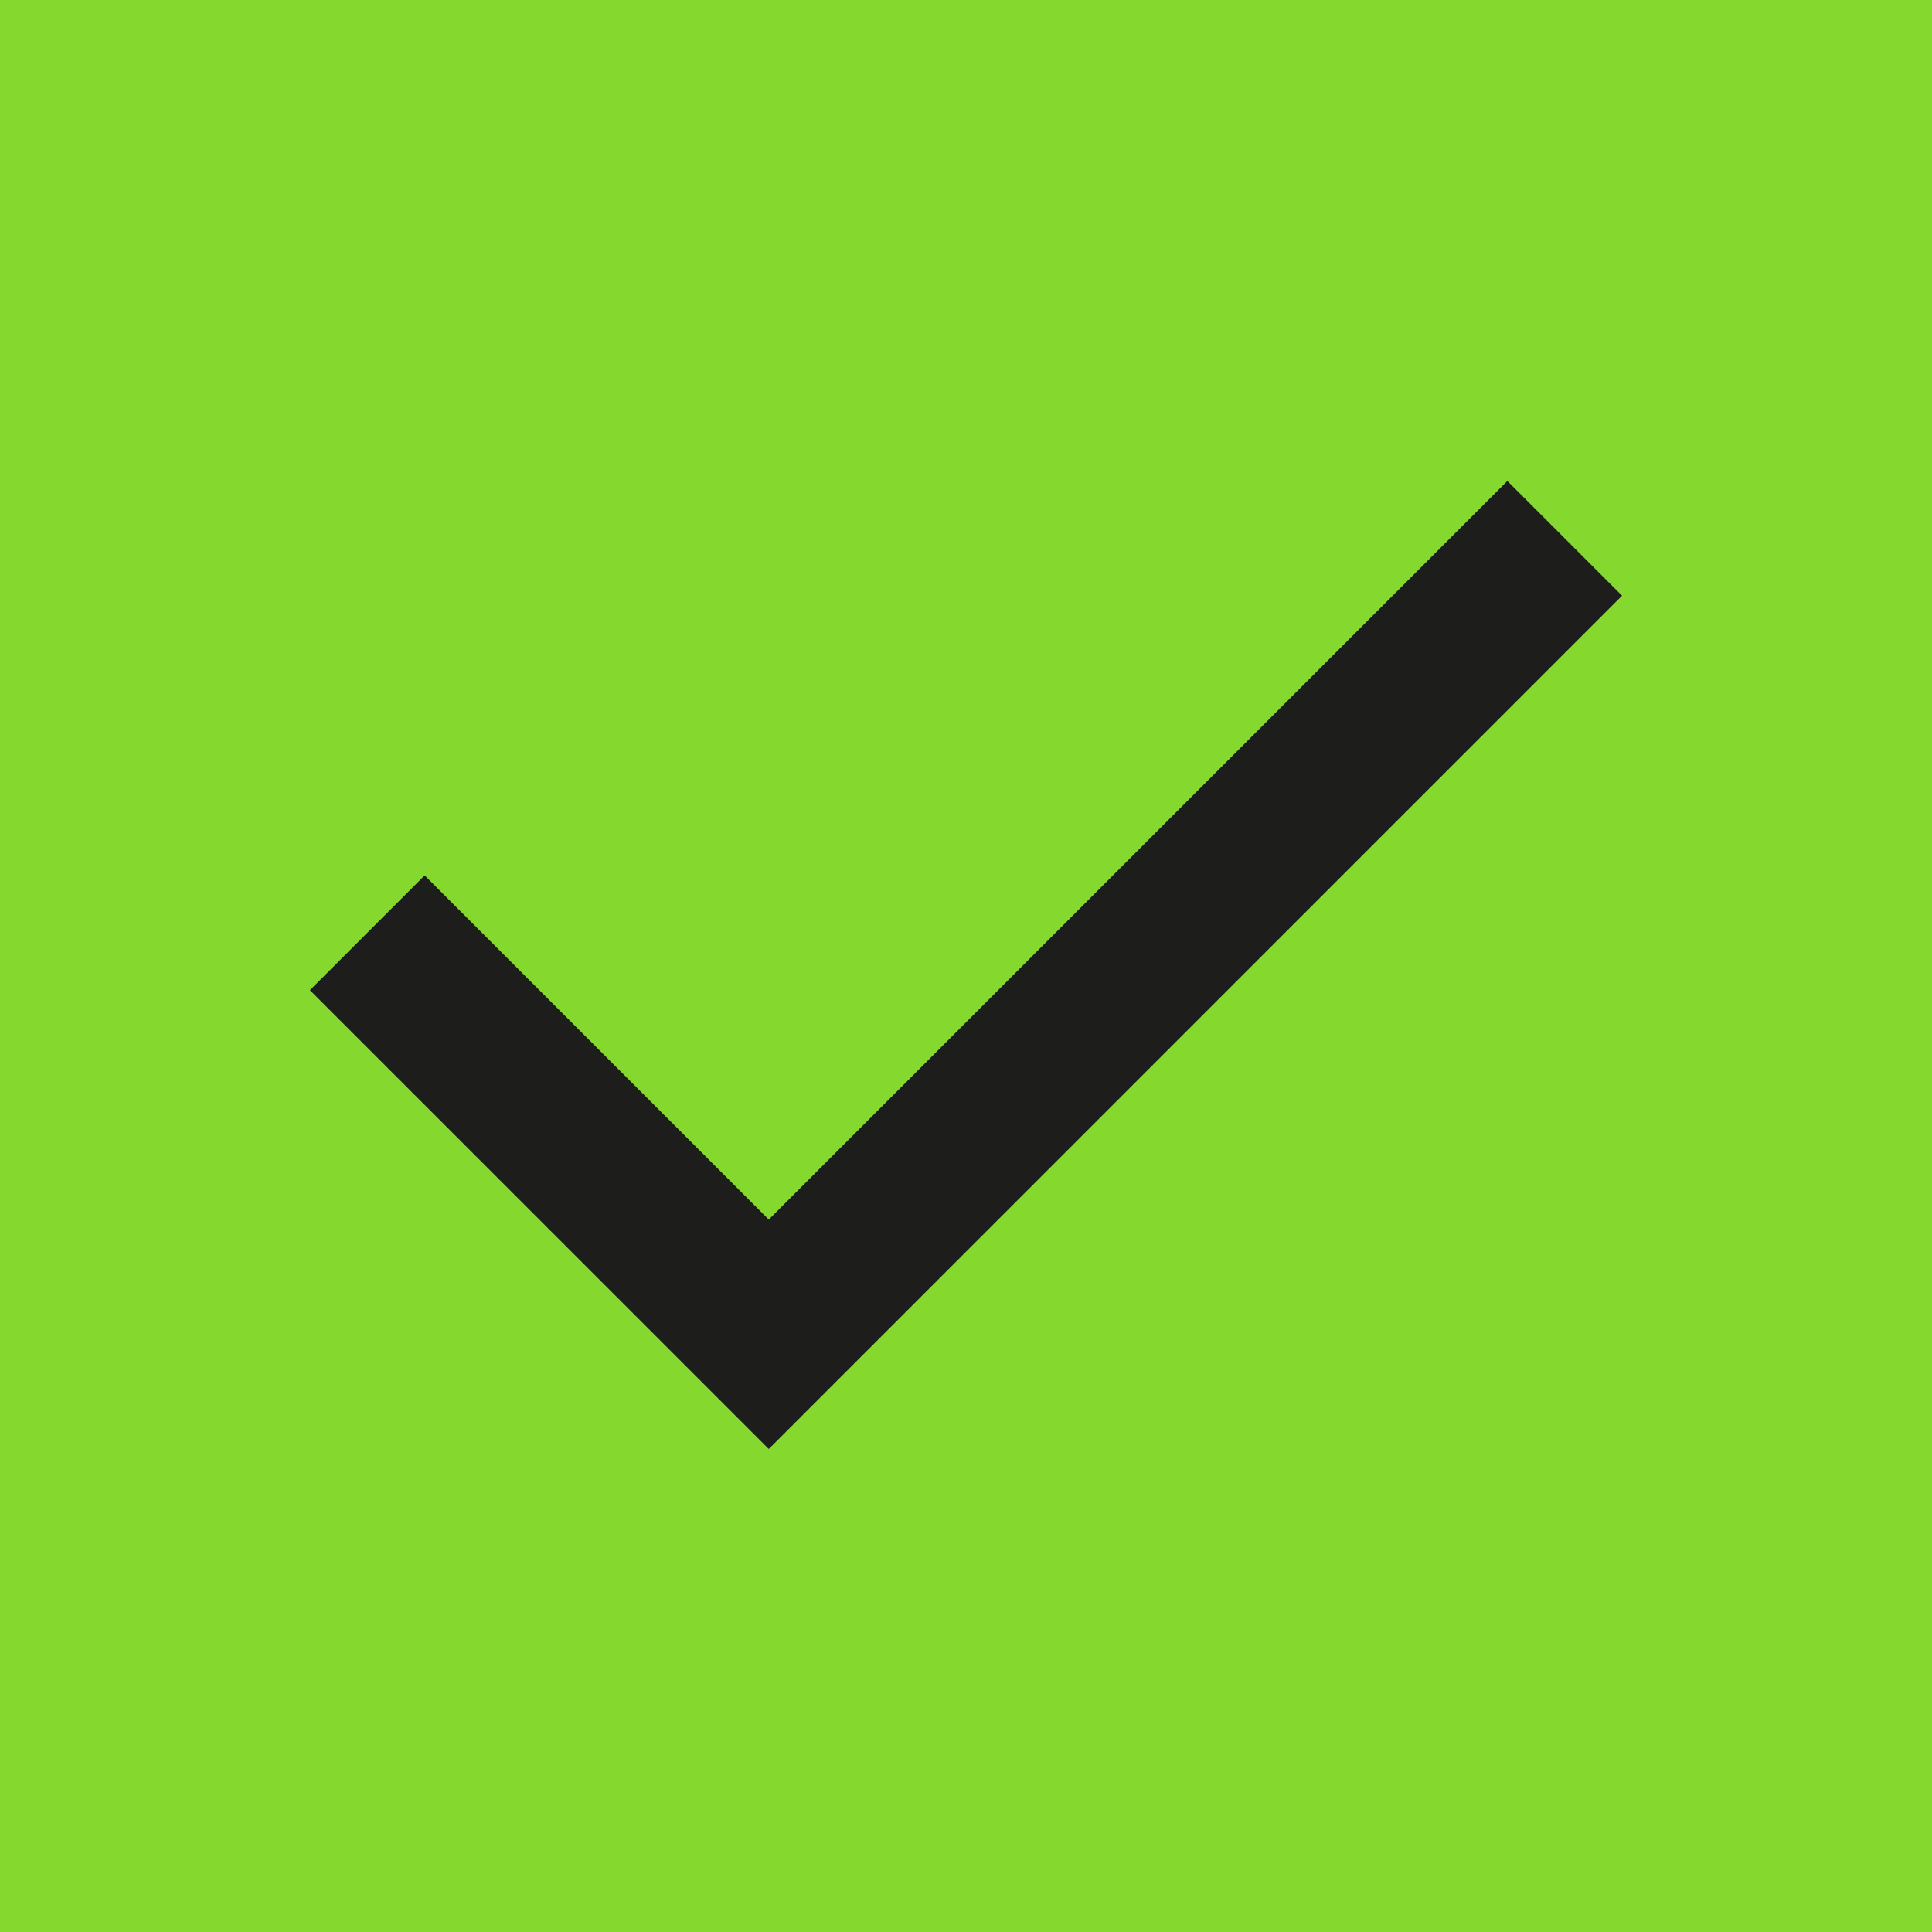 <?xml version="1.0" encoding="UTF-8"?> <svg xmlns="http://www.w3.org/2000/svg" width="49" height="49" viewBox="0 0 49 49" fill="none"><rect width="49" height="49" fill="#84D82E"></rect><path d="M19.498 36.75L7.86 25.113L10.77 22.203L19.498 30.931L38.23 12.199L41.139 15.108L19.498 36.75Z" fill="#1D1D1B"></path></svg> 